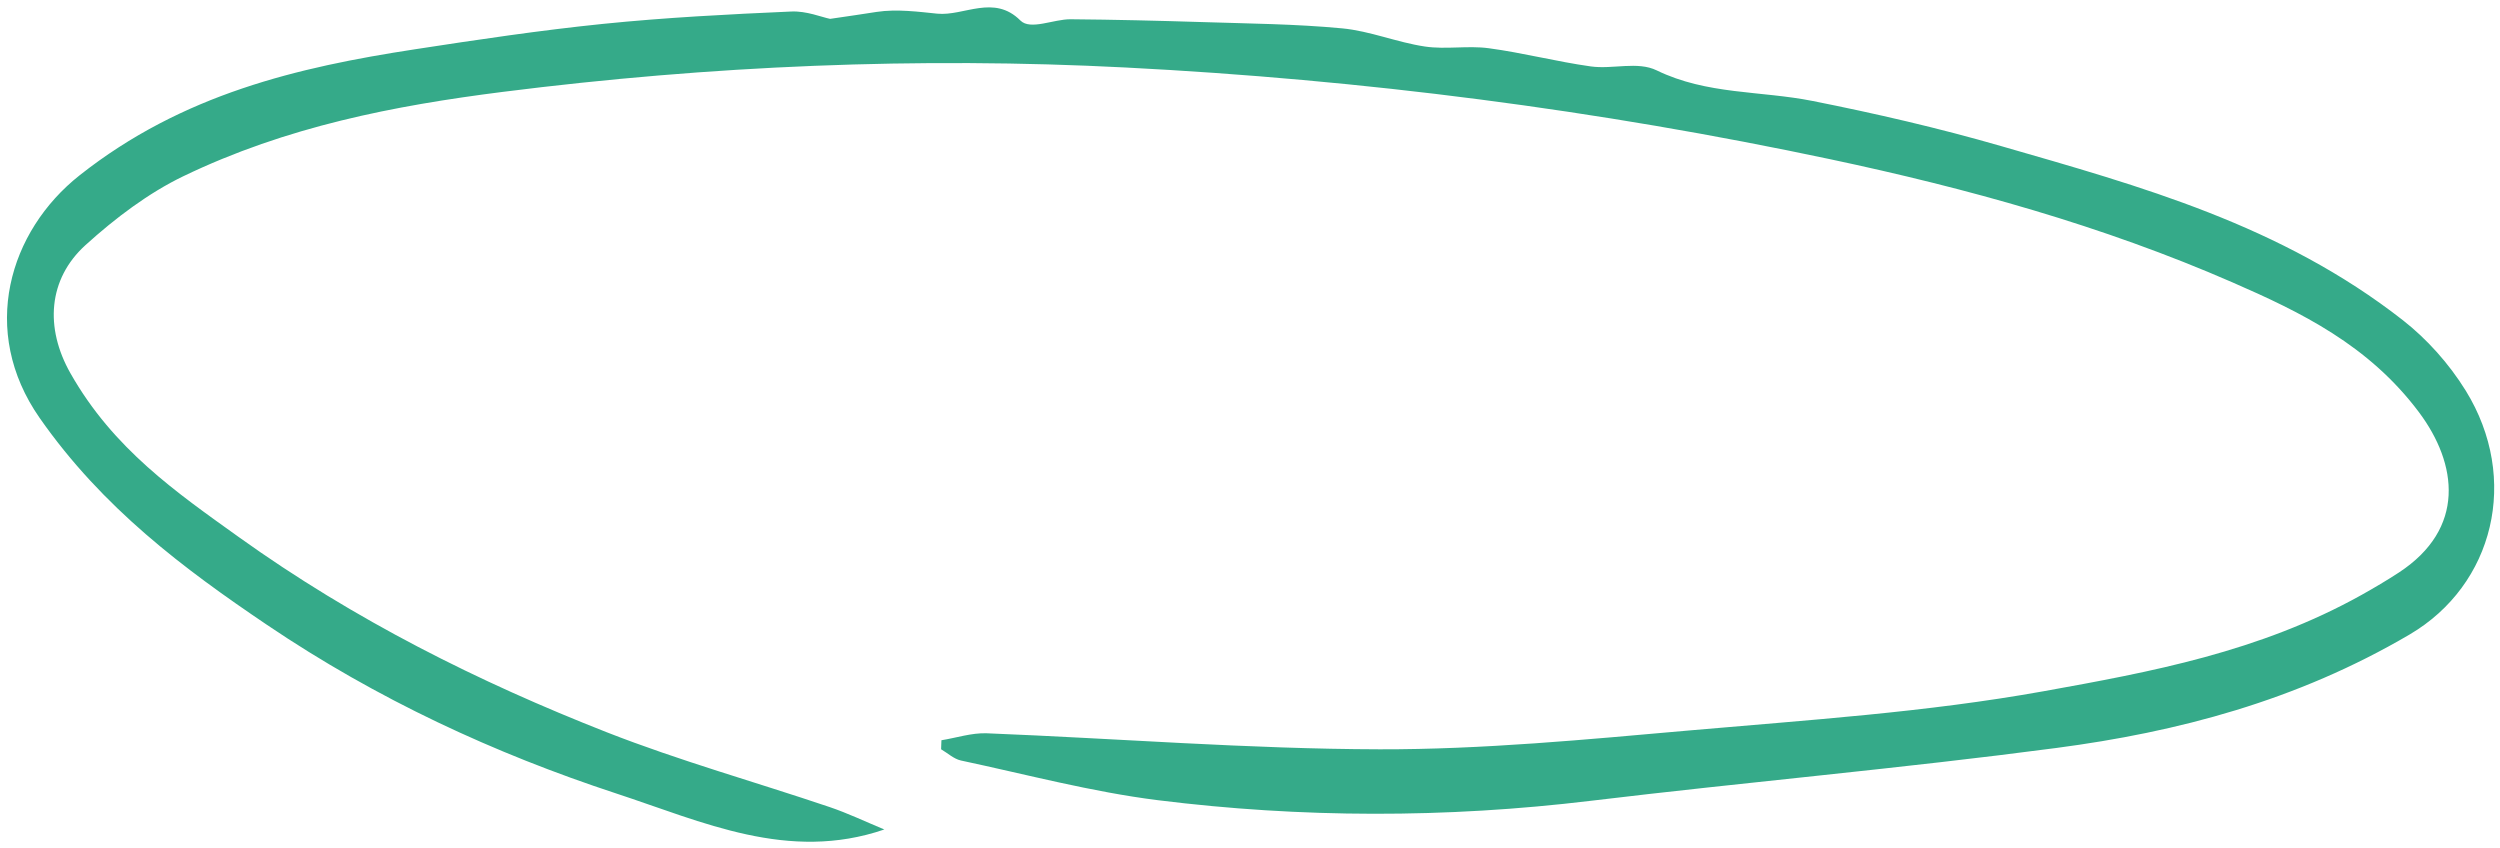 <?xml version="1.0" encoding="UTF-8"?> <svg xmlns="http://www.w3.org/2000/svg" width="330" height="112" viewBox="0 0 330 112" fill="none"><path d="M124.259 97.715C126.252 97.39 128.265 96.724 130.222 96.792C147.522 97.48 164.792 98.867 182.115 98.909C195.685 98.938 209.327 97.623 222.935 96.424C238.551 95.048 254.218 94.036 269.748 91.245C283.911 88.693 298.241 86.055 311.739 78.523C313.405 77.59 315.056 76.617 316.674 75.559C325.483 69.774 324.434 61.265 319.293 54.4C312.658 45.545 303.71 41.205 294.664 37.264C277.466 29.764 259.664 24.857 241.602 21.02C210.895 14.505 179.904 10.515 148.574 8.91C121.194 7.499 93.798 8.657 66.362 12.129C52.087 13.94 37.828 16.692 24.168 23.278C19.636 25.467 15.26 28.747 11.273 32.364C6.338 36.851 5.904 43.28 9.296 49.266C14.961 59.266 23.326 65.022 31.54 70.907C46.83 81.855 63.206 90.028 80.086 96.656C89.757 100.444 99.714 103.219 109.514 106.533C111.898 107.34 114.206 108.443 116.73 109.492C104.052 113.834 92.734 108.475 81.342 104.738C65.287 99.465 49.796 92.31 35.263 82.496C24.259 75.068 13.541 67.064 5.232 55.166C-2.79 43.673 1.201 30.49 10.517 23.134C24.094 12.405 39.376 8.87 54.74 6.511C63.024 5.235 71.313 4 79.611 3.151C87.885 2.312 96.165 1.884 104.437 1.521C106.456 1.425 108.46 2.268 109.574 2.49C112.138 2.113 113.924 1.857 115.703 1.574C118.408 1.16 121.351 1.568 123.728 1.805C127.244 2.148 131.194 -0.797 134.697 2.711C136.018 4.03 139.08 2.518 141.336 2.542C147.103 2.591 152.869 2.732 158.631 2.912C164.808 3.114 171.014 3.16 177.158 3.743C180.85 4.093 184.409 5.594 188.089 6.141C190.854 6.555 193.743 5.991 196.512 6.366C201.032 6.971 205.477 8.138 209.994 8.769C212.875 9.171 216.163 8.056 218.686 9.291C225.307 12.512 232.419 11.962 239.256 13.327C247.606 14.988 255.936 16.911 264.151 19.285C282.554 24.593 301.089 29.677 317.2 42.285C320.314 44.727 323.234 47.942 325.479 51.569C332.658 63.202 329.197 77.215 318.074 83.751C303.123 92.532 287.401 96.625 271.449 98.731C250.984 101.437 230.477 103.238 209.997 105.704C190.822 108.017 171.762 107.986 152.828 105.624C144.088 104.527 135.498 102.229 126.845 100.387C125.917 100.187 125.097 99.415 124.225 98.903C124.24 98.508 124.255 98.112 124.269 97.716L124.259 97.715Z" fill="#35AA89"></path></svg> 